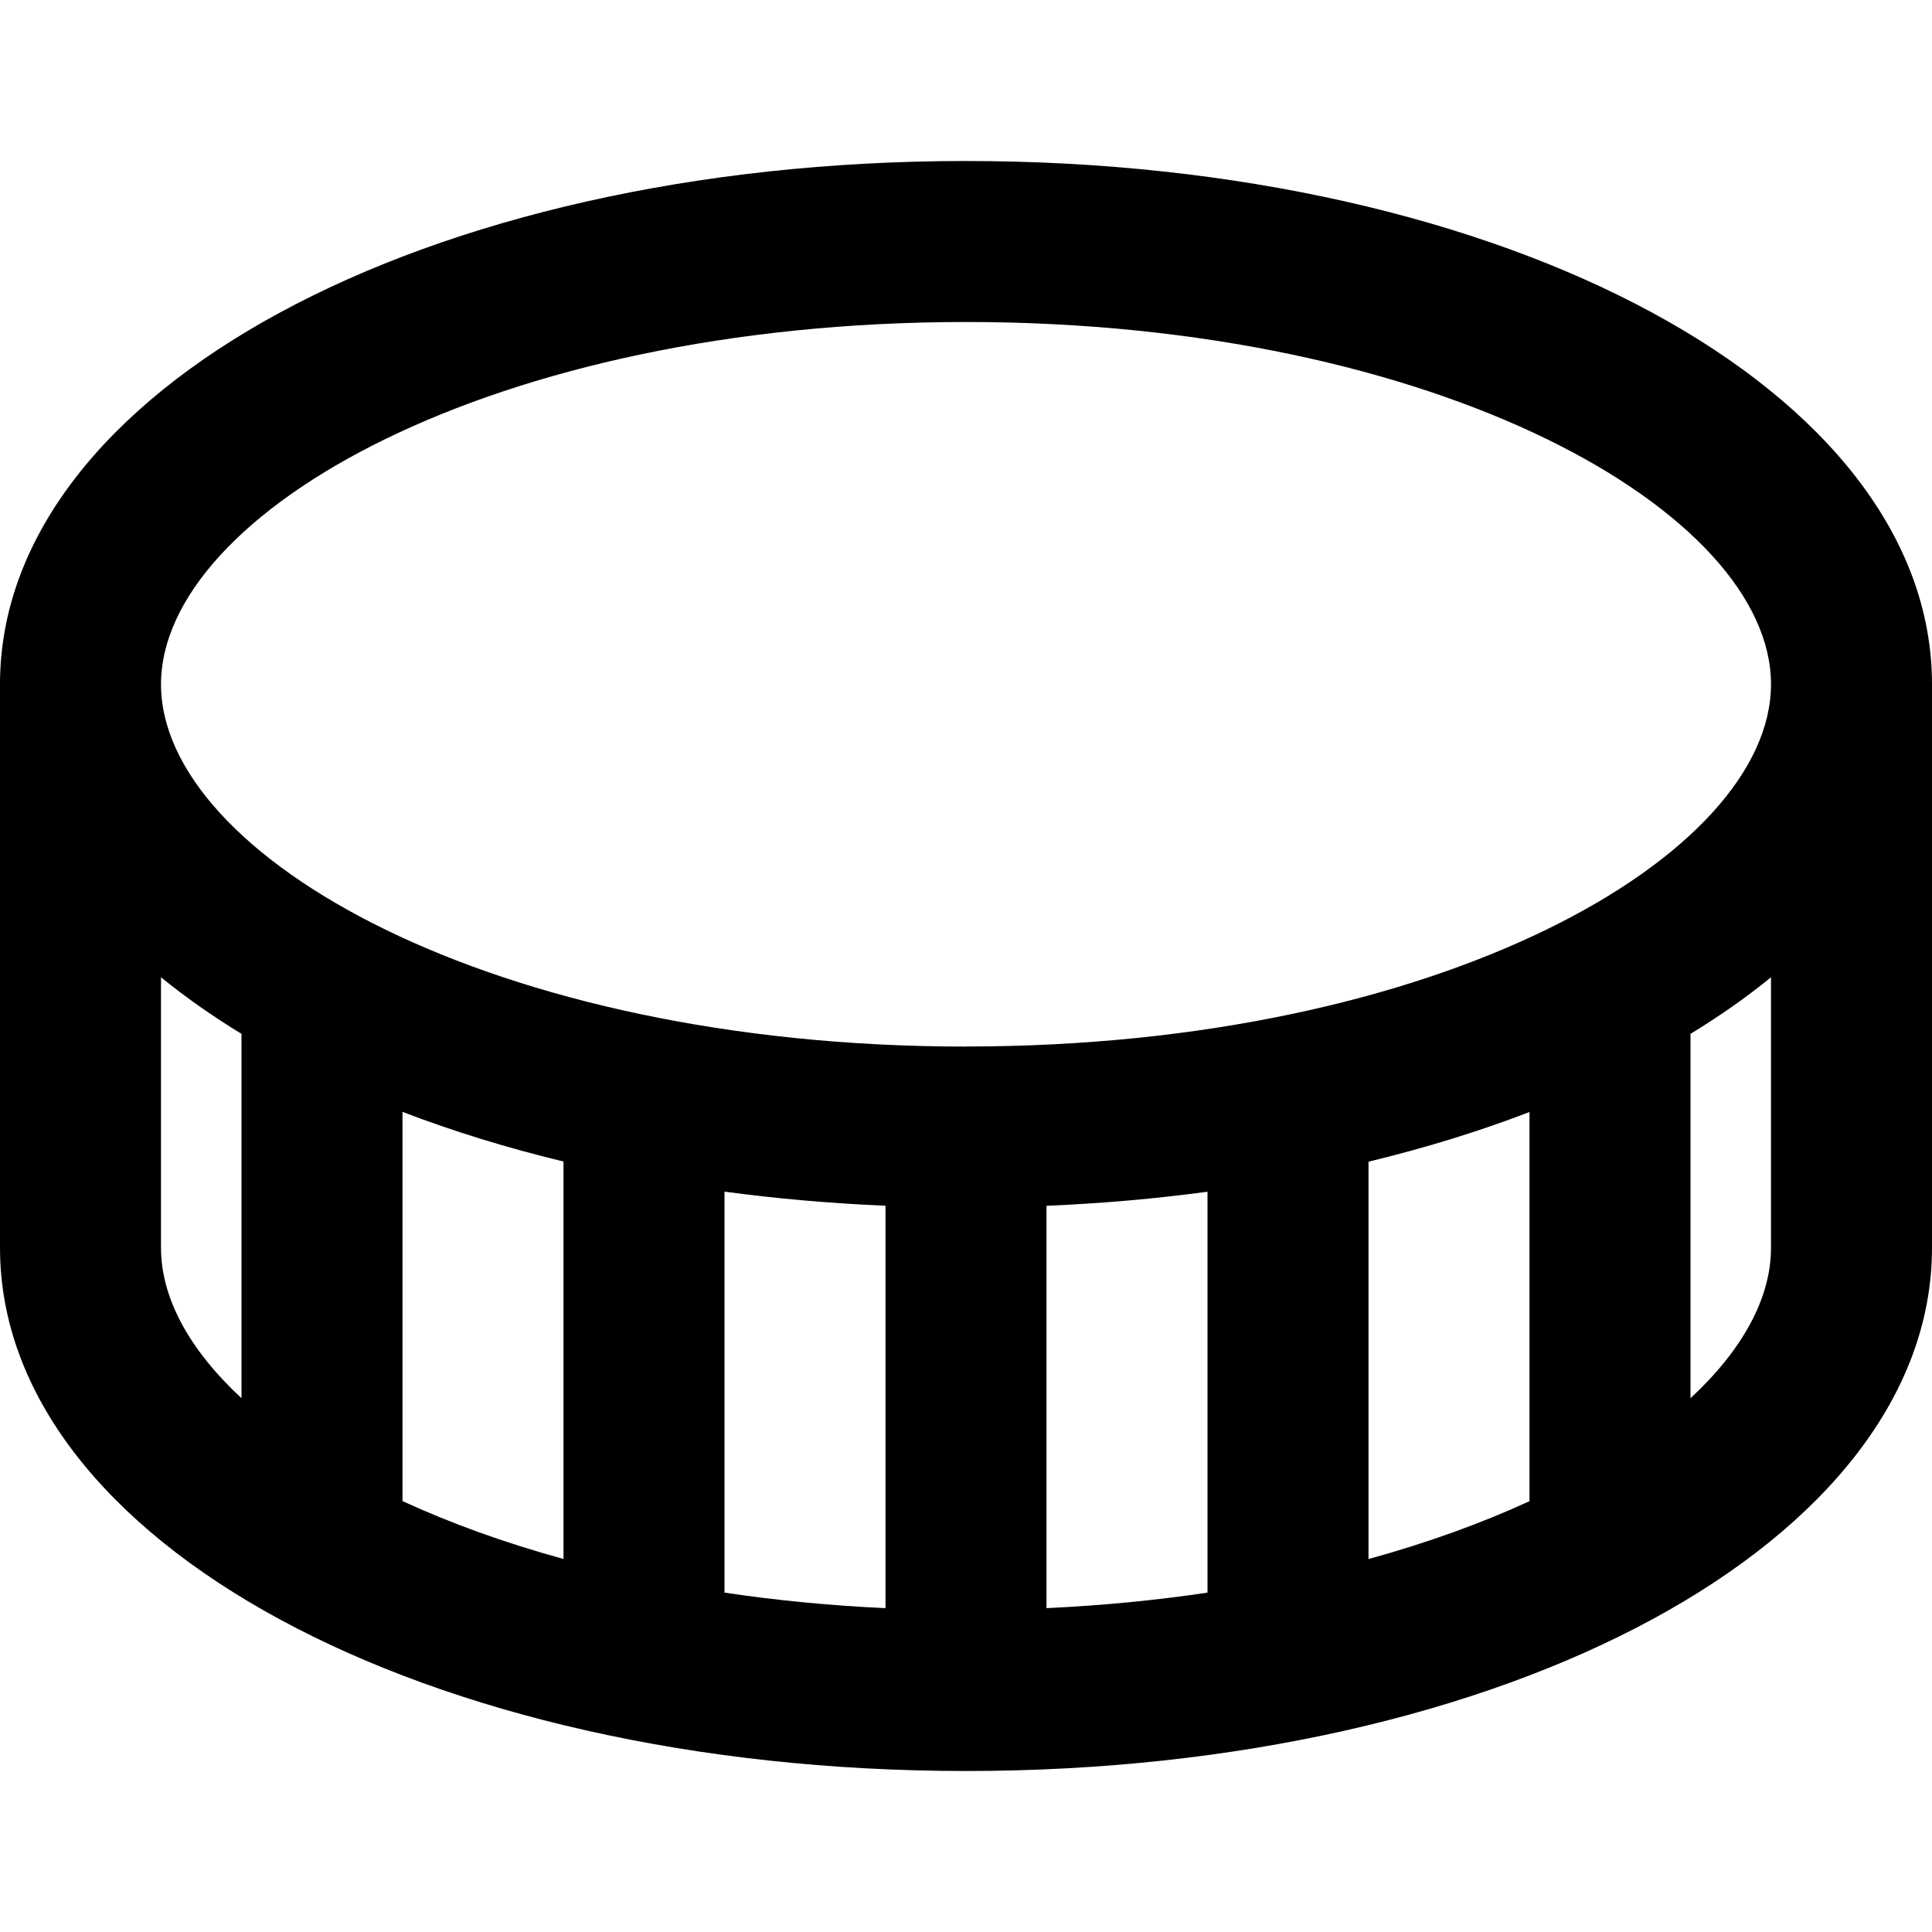 <?xml version="1.0" encoding="UTF-8"?>
<svg xmlns="http://www.w3.org/2000/svg" id="Layer_1" data-name="Layer 1" viewBox="0 0 24 24" width="512" height="512"><path d="M12,2C5.271,2,0,4.855,0,8.5v7c0,3.645,5.271,6.5,12,6.5s12-2.855,12-6.5v-7c0-3.645-5.271-6.5-12-6.5ZM2,15.5v-3.36c.303,.247,.638,.482,1,.703v4.526c-.647-.6-1-1.244-1-1.868Zm1.01-2.651h0Zm3.99,6.517c-.737-.202-1.407-.446-2-.719v-4.835c.623,.239,1.292,.446,2,.617v4.936Zm4,.611c-.697-.032-1.365-.098-2-.193v-4.981c.646,.087,1.314,.146,2,.175v4.998Zm4-.193c-.635,.095-1.303,.16-2,.193v-4.998c.686-.029,1.354-.088,2-.175v4.981Zm4-1.136c-.593,.273-1.263,.516-2,.719v-4.936c.708-.171,1.377-.378,2-.617v4.835Zm1.989-5.798h0Zm1.011,2.651c0,.624-.353,1.268-1,1.868v-4.526c.362-.221,.697-.455,1-.703v3.36Zm-10-2.5c-5.893,0-10-2.372-10-4.5S6.107,4,12,4s10,2.372,10,4.5-4.107,4.5-10,4.5Z"/></svg>
